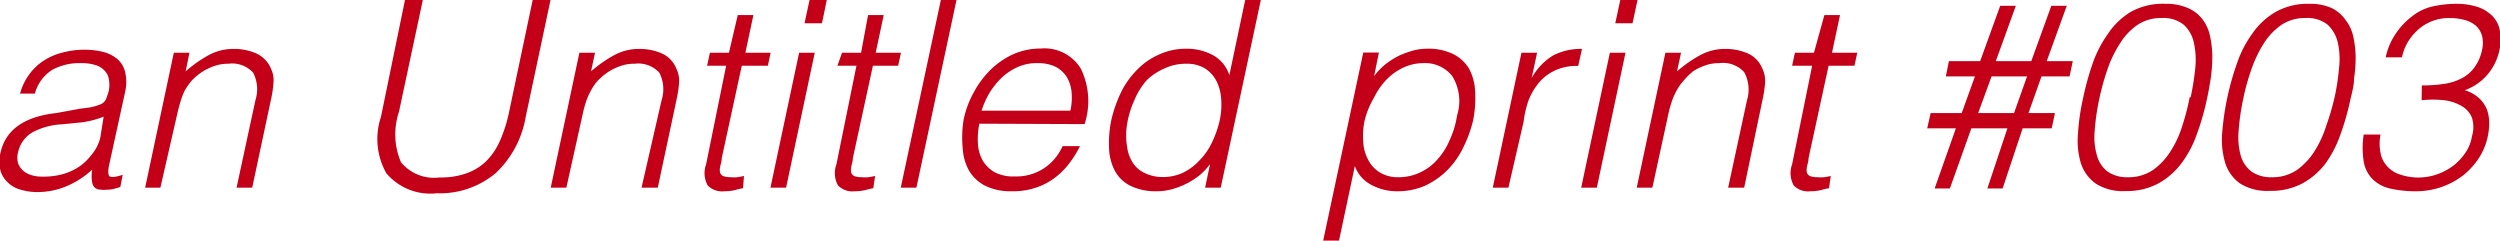 <svg xmlns="http://www.w3.org/2000/svg" viewBox="0 0 124.7 12.01"><defs><style>.cls-1{fill:#c40019;}</style></defs><g id="レイヤー_2" data-name="レイヤー 2"><g id="レイヤー_1-2" data-name="レイヤー 1"><path class="cls-1" d="M3.94,5.43l.54-.07A3,3,0,0,0,5,5.21a.5.5,0,0,0,.3-.3,3.05,3.05,0,0,0,.13-.4,1.48,1.48,0,0,0,0-.55.75.75,0,0,0-.2-.42,1,1,0,0,0-.45-.29,2.31,2.31,0,0,0-.75-.1,2.81,2.81,0,0,0-1.4.32,2,2,0,0,0-.89,1.2H1a2.85,2.85,0,0,1,.49-1A2.69,2.69,0,0,1,2.22,3a3.07,3.07,0,0,1,.95-.39,4.11,4.11,0,0,1,1.06-.13,3.8,3.8,0,0,1,.92.11,1.83,1.83,0,0,1,.71.36,1.25,1.25,0,0,1,.38.64,2.21,2.21,0,0,1,0,1L5.45,8.2c-.07.31-.06.5,0,.58s.31.06.67-.06L6,9.33l-.28.08a1.2,1.2,0,0,1-.36.05,1.37,1.37,0,0,1-.34,0c-.25,0-.39-.16-.42-.35a1.79,1.79,0,0,1,0-.65,4.42,4.42,0,0,1-1.31.84,3.72,3.72,0,0,1-1.43.28,2.78,2.78,0,0,1-.83-.12,1.39,1.39,0,0,1-.64-.36,1.29,1.29,0,0,1-.37-.6,1.78,1.78,0,0,1,0-.86c.24-1.14,1.16-1.82,2.78-2Zm1.23.39a4.76,4.76,0,0,1-1.06.28l-1,.1a3.46,3.46,0,0,0-1.49.4,1.52,1.52,0,0,0-.72,1,1.08,1.08,0,0,0,0,.54.92.92,0,0,0,.26.38,1.2,1.2,0,0,0,.42.22,1.77,1.77,0,0,0,.52.07A3.71,3.71,0,0,0,3,8.72a2.94,2.94,0,0,0,.86-.35,2.5,2.5,0,0,0,.68-.62A2.11,2.11,0,0,0,5,6.88Z"/><path class="cls-1" d="M8,9.36H7.24L8.67,2.63h.78l-.19.93a6.37,6.37,0,0,1,1.13-.8,2.58,2.58,0,0,1,1.27-.32,2.75,2.75,0,0,1,1.11.22,1.43,1.43,0,0,1,.74.75,1.37,1.37,0,0,1,.13.74,5.74,5.74,0,0,1-.12.8l-.94,4.41H11.8L12.74,5a1.81,1.81,0,0,0-.11-1.37,1.41,1.41,0,0,0-1.24-.45,2,2,0,0,0-.69.11,2.63,2.63,0,0,0-.61.29,3.31,3.31,0,0,0-.5.41,3.31,3.31,0,0,0-.36.5A3.24,3.24,0,0,0,9,5.08c-.06.2-.12.42-.17.65Z"/><path class="cls-1" d="M20.2,0h.89L19.9,5.58A3.52,3.52,0,0,0,20,8.09a2.13,2.13,0,0,0,1.93.76,3.74,3.74,0,0,0,1.32-.2,2.66,2.66,0,0,0,1-.61,3.31,3.31,0,0,0,.68-1,7,7,0,0,0,.46-1.44L26.57,0h.89L26.22,5.84a5,5,0,0,1-1.5,2.8,4.33,4.33,0,0,1-2.93,1,2.87,2.87,0,0,1-2.52-1A3.47,3.47,0,0,1,19,5.84Z"/><path class="cls-1" d="M28.25,9.36h-.78L28.9,2.63h.78l-.2.93a6.43,6.43,0,0,1,1.14-.8,2.58,2.58,0,0,1,1.27-.32A2.78,2.78,0,0,1,33,2.66a1.38,1.38,0,0,1,.73.75,1.38,1.38,0,0,1,.14.74,5.74,5.74,0,0,1-.12.8l-.94,4.41H32L33,5a1.81,1.81,0,0,0-.11-1.37,1.42,1.42,0,0,0-1.24-.45,1.92,1.92,0,0,0-.69.11,2.63,2.63,0,0,0-.61.29,3.31,3.31,0,0,0-.5.41,2.33,2.33,0,0,0-.36.5,3.24,3.24,0,0,0-.27.62,5.59,5.59,0,0,0-.17.65Z"/><path class="cls-1" d="M37.06,9.39a2.48,2.48,0,0,0-.39.09,2.35,2.35,0,0,1-.54.06,1,1,0,0,1-.83-.29,1.27,1.27,0,0,1-.08-1.05l1-4.92h-.95l.14-.65h.95L36.8.75h.78l-.4,1.88h1.26l-.14.65H37l-1,4.61c0,.17-.06.31-.08.43a.71.71,0,0,0,0,.3.31.31,0,0,0,.17.17,1.18,1.18,0,0,0,.37.05,1.73,1.73,0,0,0,.32,0l.33-.06Z"/><path class="cls-1" d="M38.43,9.36l1.43-6.73h.78L39.21,9.36Zm1.7-8.2L40.38,0h.86L41,1.16Z"/><path class="cls-1" d="M43.56,9.39a2.48,2.48,0,0,0-.39.09,2.35,2.35,0,0,1-.54.06,1,1,0,0,1-.83-.29,1.27,1.27,0,0,1-.08-1.05l1-4.92h-.95L42,2.63h.95L43.3.75h.78l-.4,1.88h1.26l-.14.65H43.54l-1,4.61c0,.17-.06.31-.08.43a.71.71,0,0,0,0,.3.31.31,0,0,0,.17.17,1.13,1.13,0,0,0,.37.05,1.73,1.73,0,0,0,.32,0l.33-.06Z"/><path class="cls-1" d="M44.93,9.36l2-9.36h.78l-2,9.36Z"/><path class="cls-1" d="M48.85,6.17a3.74,3.74,0,0,0-.07,1,1.88,1.88,0,0,0,.24.84,1.64,1.64,0,0,0,.59.58,2,2,0,0,0,1,.21A2.51,2.51,0,0,0,52,8.44a2.56,2.56,0,0,0,1-1.15h.87a5.36,5.36,0,0,1-.56.89,3.61,3.61,0,0,1-.74.72,3.25,3.25,0,0,1-.93.47,3.53,3.53,0,0,1-1.16.17,2.89,2.89,0,0,1-1.33-.27,2,2,0,0,1-.81-.75,2.58,2.58,0,0,1-.32-1.12A5.61,5.61,0,0,1,48.06,6a4.73,4.73,0,0,1,.51-1.39,4.65,4.65,0,0,1,.85-1.14,4,4,0,0,1,1.13-.77,3.41,3.41,0,0,1,1.36-.28,2.13,2.13,0,0,1,2,1,3.7,3.7,0,0,1,.19,2.77Zm4.54-.65a2.91,2.91,0,0,0,.06-.92,1.79,1.79,0,0,0-.24-.76,1.46,1.46,0,0,0-.56-.51,2,2,0,0,0-.88-.18,2.32,2.32,0,0,0-1,.19,2.92,2.92,0,0,0-.79.52,4.08,4.08,0,0,0-.61.75,4.38,4.38,0,0,0-.41.91Z"/><path class="cls-1" d="M62.11,0h.78l-2,9.36h-.78l.25-1.18h0a3.13,3.13,0,0,1-.56.59,3.85,3.85,0,0,1-1.39.68,2.77,2.77,0,0,1-.68.09,2.9,2.9,0,0,1-1.34-.27,1.77,1.77,0,0,1-.78-.75,2.57,2.57,0,0,1-.29-1.12A5.65,5.65,0,0,1,55.43,6a6.64,6.64,0,0,1,.47-1.36,4.16,4.16,0,0,1,.79-1.13,3.44,3.44,0,0,1,1.1-.78,3.23,3.23,0,0,1,1.4-.3,2.76,2.76,0,0,1,1.31.32,1.74,1.74,0,0,1,.82,1ZM60.84,6a3.73,3.73,0,0,0,.07-1.09,2.3,2.3,0,0,0-.25-.9,1.62,1.62,0,0,0-.58-.61,1.72,1.72,0,0,0-.9-.22,2.51,2.51,0,0,0-1.11.24A2.92,2.92,0,0,0,57.2,4a3.58,3.58,0,0,0-.62,1,4.7,4.7,0,0,0-.36,1.19,3.41,3.41,0,0,0,0,1.13,1.87,1.87,0,0,0,.3.82,1.4,1.4,0,0,0,.62.51,2,2,0,0,0,.88.18,2.37,2.37,0,0,0,1-.22A2.78,2.78,0,0,0,59.83,8a3.2,3.2,0,0,0,.63-.91A5.18,5.18,0,0,0,60.84,6Z"/><path class="cls-1" d="M66.79,12H66l2-9.38h.78l-.24,1.18h0a3.12,3.12,0,0,1,.56-.59,4.08,4.08,0,0,1,.68-.43,4.66,4.66,0,0,1,.71-.26,2.71,2.71,0,0,1,.68-.09,2.8,2.8,0,0,1,1.34.28,1.92,1.92,0,0,1,.78.74,2.66,2.66,0,0,1,.29,1.13A5.69,5.69,0,0,1,73.48,6,6.35,6.35,0,0,1,73,7.33a4.22,4.22,0,0,1-.79,1.14,3.92,3.92,0,0,1-1.1.78,3.37,3.37,0,0,1-1.4.29,2.65,2.65,0,0,1-1.31-.32,1.69,1.69,0,0,1-.82-.94Zm1.28-6A3.66,3.66,0,0,0,68,7.1a2.07,2.07,0,0,0,.26.9,1.55,1.55,0,0,0,.58.61,1.72,1.72,0,0,0,.9.23,2.5,2.5,0,0,0,1.1-.24,2.58,2.58,0,0,0,.87-.66,3.43,3.43,0,0,0,.62-1,4.45,4.45,0,0,0,.35-1.19,2.36,2.36,0,0,0-.24-1.95A1.71,1.71,0,0,0,71,3.15a2.37,2.37,0,0,0-1,.22,2.88,2.88,0,0,0-.84.6,3.51,3.51,0,0,0-.63.91A4.26,4.26,0,0,0,68.07,6Z"/><path class="cls-1" d="M75.24,9.36h-.78l1.43-6.73h.78L76.4,3.89h0a3,3,0,0,1,1.08-1.13,3,3,0,0,1,1.43-.32l-.19.85a2.47,2.47,0,0,0-1.12.21,2.29,2.29,0,0,0-.81.59,3.22,3.22,0,0,0-.54.9A4.92,4.92,0,0,0,76,6.06Z"/><path class="cls-1" d="M78.87,9.36,80.3,2.63h.78L79.65,9.36Zm1.7-8.2L80.82,0h.86l-.25,1.16Z"/><path class="cls-1" d="M82.42,9.36h-.78l1.43-6.73h.78l-.2.93a6.43,6.43,0,0,1,1.14-.8,2.58,2.58,0,0,1,1.27-.32,2.78,2.78,0,0,1,1.11.22,1.38,1.38,0,0,1,.73.75,1.38,1.38,0,0,1,.14.74,5.74,5.74,0,0,1-.12.8L87,9.36H86.2L87.14,5A1.81,1.81,0,0,0,87,3.6a1.42,1.42,0,0,0-1.24-.45,1.92,1.92,0,0,0-.69.11,2.63,2.63,0,0,0-.61.29A3.31,3.31,0,0,0,84,4a2.33,2.33,0,0,0-.36.5,3.24,3.24,0,0,0-.27.62,5.59,5.59,0,0,0-.17.65Z"/><path class="cls-1" d="M91.23,9.39a2.48,2.48,0,0,0-.39.09,2.35,2.35,0,0,1-.54.06,1,1,0,0,1-.83-.29,1.27,1.27,0,0,1-.08-1.05l1-4.92h-1l.14-.65h.95L91,.75h.78l-.4,1.88h1.26l-.14.65H91.21l-1,4.61c0,.17-.06.31-.08.43a.71.71,0,0,0,0,.3.31.31,0,0,0,.17.17,1.13,1.13,0,0,0,.37.05,1.73,1.73,0,0,0,.32,0l.33-.06Z"/><path class="cls-1" d="M102.34,6.4h-1.45l-1,3h-.76l1-3H98.33l-1.07,3H96.5l1.06-3H96.13l.17-.76h1.55l.66-1.83H97.06l.15-.76h1.56l1-2.76h.78l-1,2.76h1.77l1-2.76h.77l-1,2.76h1.3l-.16.76h-1.4l-.65,1.83h1.32Zm-3-2.59-.67,1.83h1.79l.65-1.83Z"/><path class="cls-1" d="M108,.19a2.68,2.68,0,0,1,1.13.21,1.8,1.8,0,0,1,.72.55,2.06,2.06,0,0,1,.38.82,5.16,5.16,0,0,1,.12,1,8.19,8.19,0,0,1-.07,1.09c-.06.37-.12.73-.2,1.09a13,13,0,0,1-.5,1.74,5.41,5.41,0,0,1-.78,1.47,3.65,3.65,0,0,1-1.16,1,3.33,3.33,0,0,1-1.63.37,2.5,2.5,0,0,1-1.47-.37,2,2,0,0,1-.74-1,3.87,3.87,0,0,1-.15-1.49,11,11,0,0,1,.26-1.8,13.76,13.76,0,0,1,.47-1.7,5.83,5.83,0,0,1,.77-1.49A3.6,3.6,0,0,1,106.27.6,3.27,3.27,0,0,1,108,.19Zm1.27,4.66a13.17,13.17,0,0,0,.23-1.45,4,4,0,0,0-.07-1.27,1.68,1.68,0,0,0-.51-.9,1.62,1.62,0,0,0-1.1-.33,2.09,2.09,0,0,0-1.2.34,3.07,3.07,0,0,0-.87.92,5.81,5.81,0,0,0-.63,1.3,12.46,12.46,0,0,0-.41,1.48,11.75,11.75,0,0,0-.23,1.61,3.26,3.26,0,0,0,.12,1.22,1.49,1.49,0,0,0,.53.79,1.69,1.69,0,0,0,1,.28,2.17,2.17,0,0,0,1.26-.36,3.3,3.3,0,0,0,.88-.94,5.08,5.08,0,0,0,.59-1.29A10.74,10.74,0,0,0,109.22,4.85Z"/><path class="cls-1" d="M115.18.19A2.63,2.63,0,0,1,116.3.4,1.84,1.84,0,0,1,117,1a2.06,2.06,0,0,1,.38.82,5.16,5.16,0,0,1,.12,1,6.83,6.83,0,0,1-.08,1.09c0,.37-.11.73-.19,1.09a13,13,0,0,1-.5,1.74A5.7,5.7,0,0,1,116,8.15a3.65,3.65,0,0,1-1.16,1,3.33,3.33,0,0,1-1.63.37,2.55,2.55,0,0,1-1.48-.37,2,2,0,0,1-.73-1,4.06,4.06,0,0,1-.16-1.49,13.62,13.62,0,0,1,.74-3.5,5.53,5.53,0,0,1,.77-1.49A3.6,3.6,0,0,1,113.5.6,3.27,3.27,0,0,1,115.18.19Zm1.27,4.66a11.09,11.09,0,0,0,.22-1.45,3.74,3.74,0,0,0-.06-1.27,1.75,1.75,0,0,0-.51-.9A1.62,1.62,0,0,0,115,.9a2.09,2.09,0,0,0-1.2.34,3.23,3.23,0,0,0-.88.92,6.27,6.27,0,0,0-.62,1.3,10.81,10.81,0,0,0-.41,1.48,11.75,11.75,0,0,0-.23,1.61,3.5,3.5,0,0,0,.11,1.22,1.5,1.5,0,0,0,.54.79,1.67,1.67,0,0,0,1,.28,2.17,2.17,0,0,0,1.26-.36,3.44,3.44,0,0,0,.88-.94,5.45,5.45,0,0,0,.59-1.29A12.61,12.61,0,0,0,116.45,4.85Z"/><path class="cls-1" d="M120.8,4.26a7.12,7.12,0,0,0,1.07-.07,2.73,2.73,0,0,0,.89-.27,1.8,1.8,0,0,0,.65-.54,2.18,2.18,0,0,0,.39-.87,1.53,1.53,0,0,0,0-.74,1.06,1.06,0,0,0-.32-.5,1.39,1.39,0,0,0-.57-.28,2.73,2.73,0,0,0-.72-.09,2.32,2.32,0,0,0-.84.14,2.34,2.34,0,0,0-.7.41,2.64,2.64,0,0,0-.53.62,2.37,2.37,0,0,0-.31.79H119a3.19,3.19,0,0,1,.46-1.12,3.57,3.57,0,0,1,.86-.93,2.55,2.55,0,0,1,1.07-.5,5.52,5.52,0,0,1,1.14-.12,3.38,3.38,0,0,1,1,.14,1.86,1.86,0,0,1,.74.42,1.37,1.37,0,0,1,.41.71,2.25,2.25,0,0,1,0,1,2.75,2.75,0,0,1-.58,1.23,2.64,2.64,0,0,1-1.16.81,1.82,1.82,0,0,1,.73.41,1.59,1.59,0,0,1,.38.56,1.91,1.91,0,0,1,.11.64,3.21,3.21,0,0,1-.48,1.72,3.72,3.72,0,0,1-.76.87,3.79,3.79,0,0,1-1.06.6,3.91,3.91,0,0,1-1.31.24,5.77,5.77,0,0,1-1.35-.14,1.8,1.8,0,0,1-.87-.48,1.63,1.63,0,0,1-.43-.87,4.49,4.49,0,0,1,0-1.34h.84a2.37,2.37,0,0,0,0,.91,1.29,1.29,0,0,0,.33.67,1.39,1.39,0,0,0,.63.41,2.84,2.84,0,0,0,1.85,0,3.08,3.08,0,0,0,.84-.45,2.77,2.77,0,0,0,.61-.67,2,2,0,0,0,.3-.78,1.58,1.58,0,0,0,0-.93,1.19,1.19,0,0,0-.51-.58,2.29,2.29,0,0,0-.87-.29,5.21,5.21,0,0,0-1.13,0Z"/></g></g></svg>